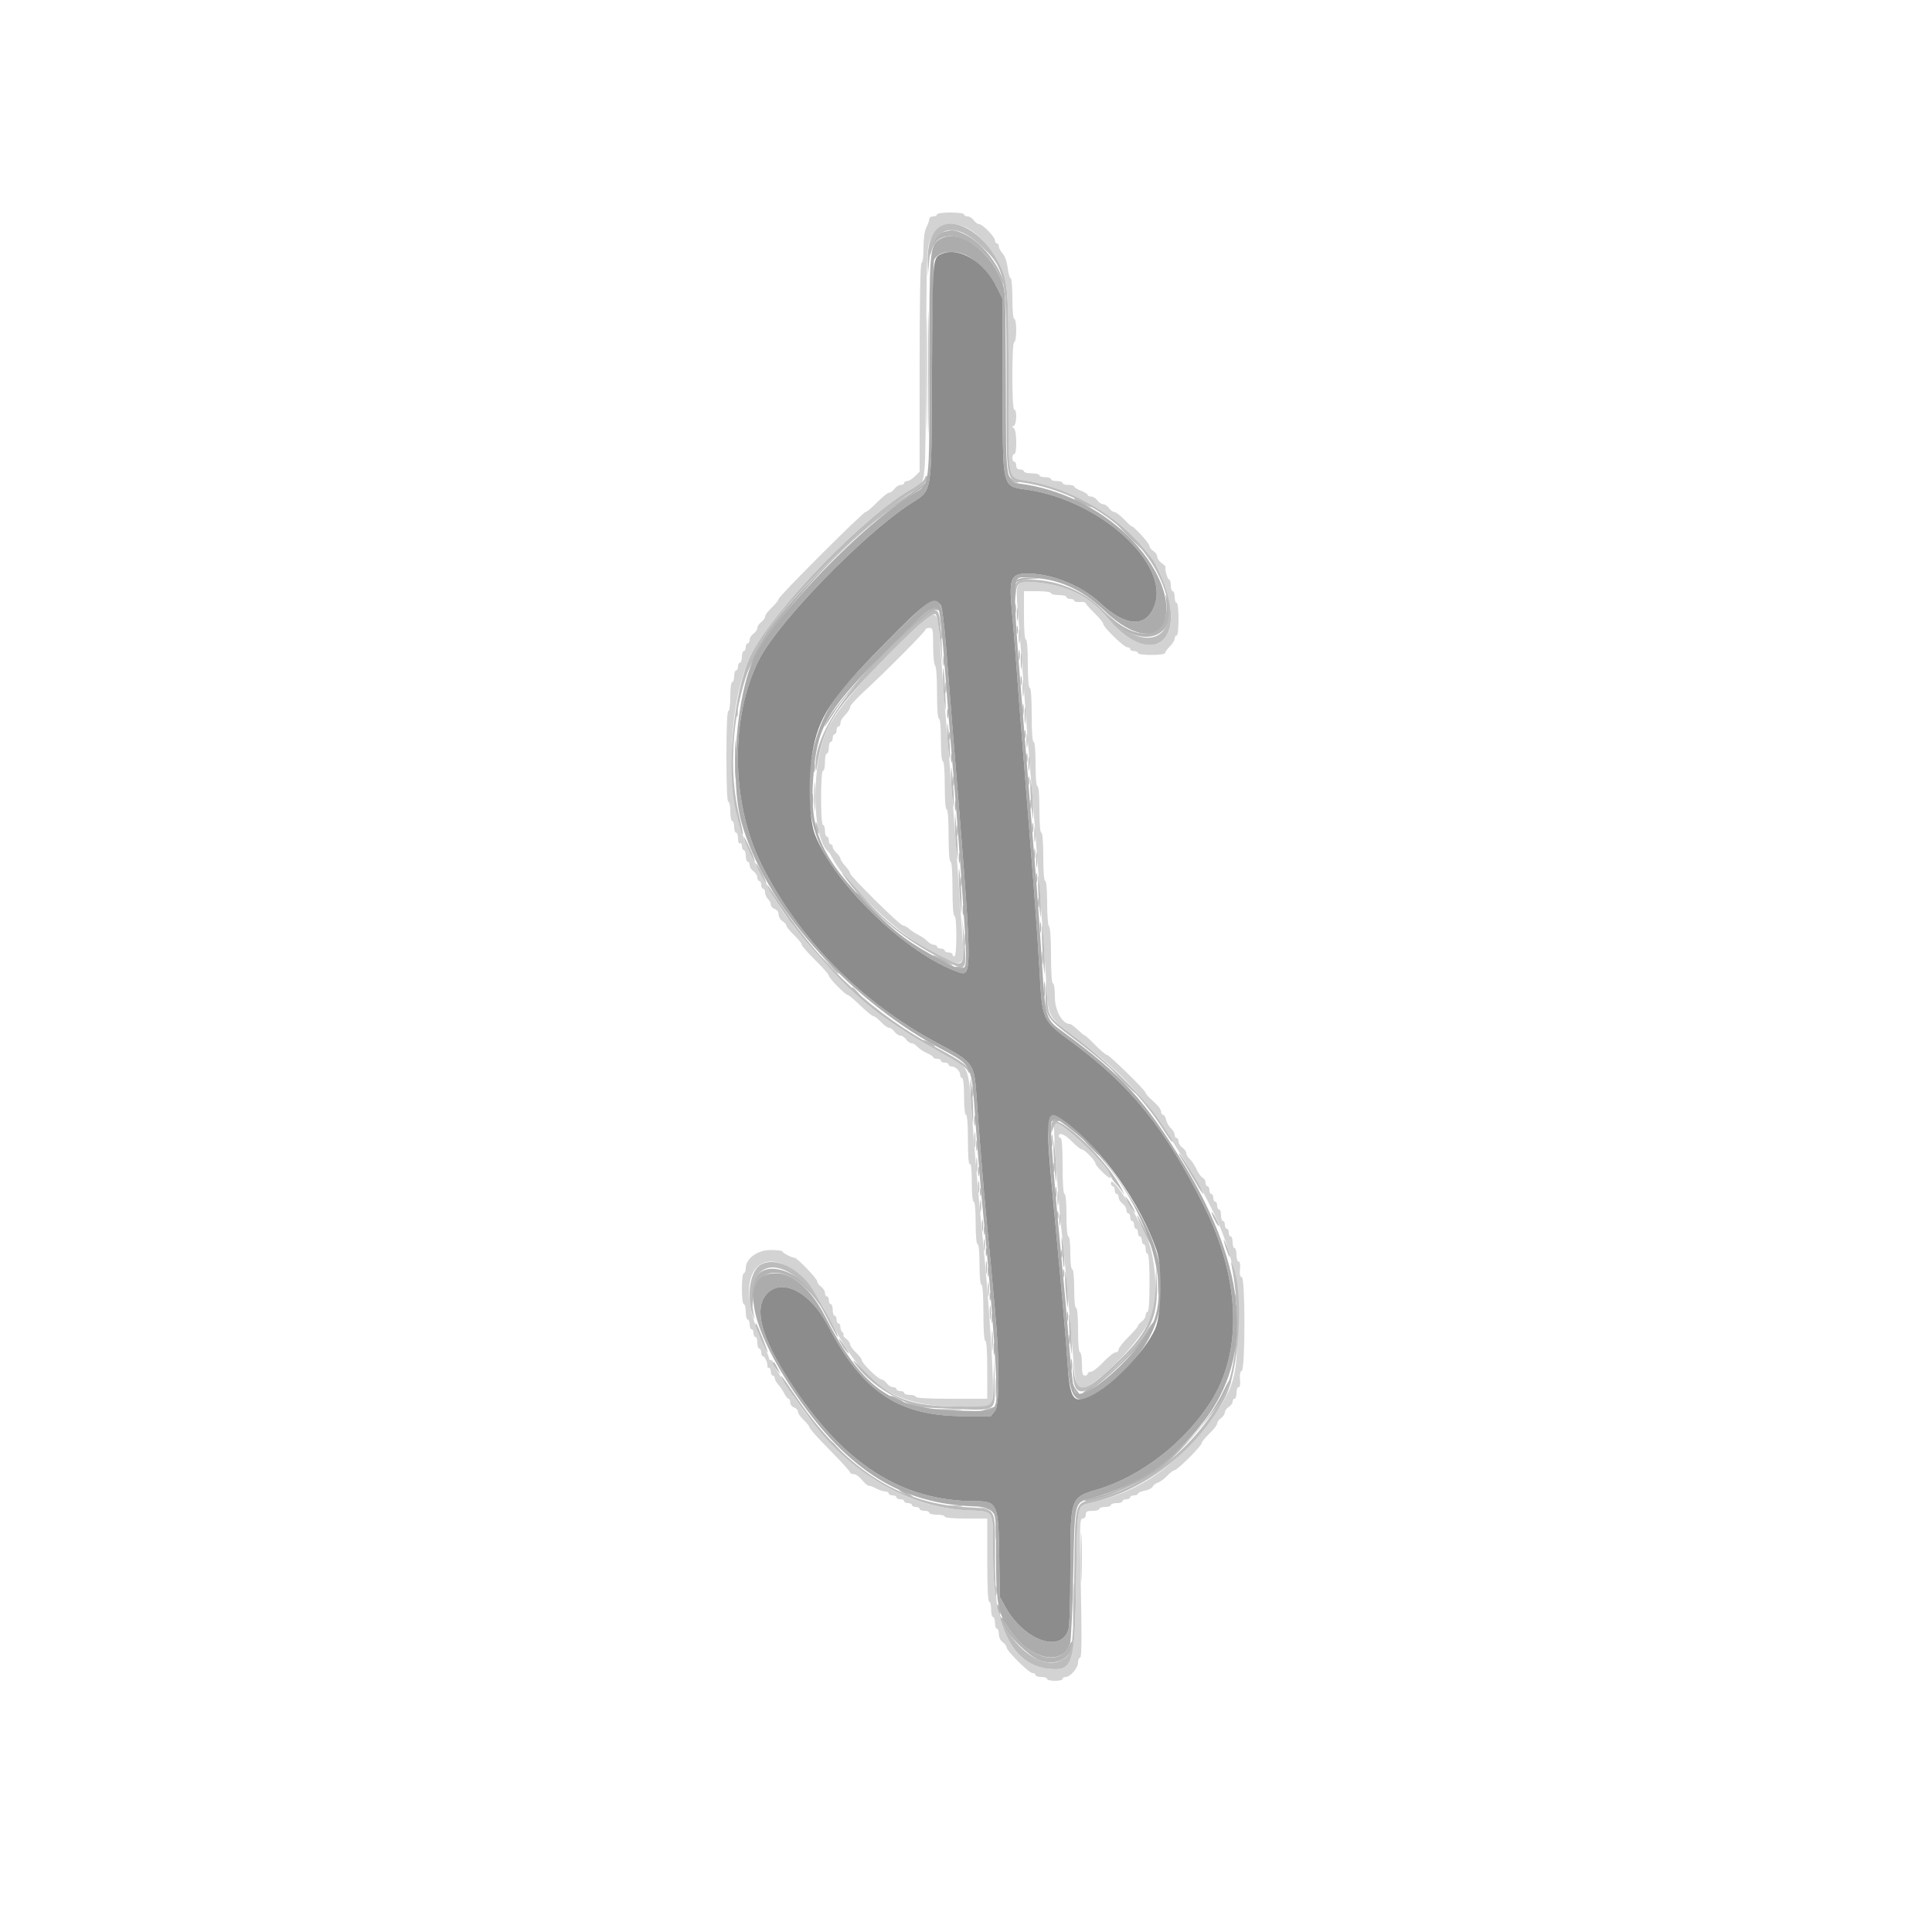 <svg id="svg" version="1.1" xmlns="http://www.w3.org/2000/svg" xmlns:xlink="http://www.w3.org/1999/xlink" width="400" height="400" viewBox="0, 0, 400,400"><g id="svgg"><path id="path0" d="M194.000 44.400 C 194.000 44.620,193.640 44.800,193.200 44.800 C 192.760 44.800,192.400 45.049,192.400 45.354 C 192.400 45.659,192.131 46.424,191.802 47.054 C 191.423 47.781,191.204 49.333,191.202 51.300 C 191.201 53.098,191.032 54.400,190.800 54.400 C 190.538 54.400,190.400 61.873,190.400 76.018 L 190.400 97.636 189.418 98.618 C 188.878 99.158,188.158 99.600,187.818 99.600 C 187.478 99.600,187.200 99.780,187.200 100.000 C 187.200 100.220,186.880 100.400,186.488 100.400 C 186.097 100.400,185.517 100.760,185.200 101.200 C 184.883 101.640,184.381 102.000,184.086 102.000 C 183.790 102.000,182.671 102.900,181.600 104.000 C 180.529 105.100,179.462 106.000,179.230 106.000 C 178.673 106.000,161.200 123.466,161.200 124.023 C 161.200 124.260,160.570 125.048,159.800 125.774 C 159.030 126.500,158.400 127.348,158.400 127.659 C 158.400 127.969,158.040 128.483,157.600 128.800 C 157.160 129.117,156.800 129.657,156.800 130.000 C 156.800 130.343,156.440 130.883,156.000 131.200 C 155.560 131.517,155.200 132.097,155.200 132.488 C 155.200 132.880,155.020 133.200,154.800 133.200 C 154.580 133.200,154.400 133.560,154.400 134.000 C 154.400 134.440,154.220 134.800,154.000 134.800 C 153.780 134.800,153.600 135.340,153.600 136.000 C 153.600 136.660,153.420 137.200,153.200 137.200 C 152.980 137.200,152.800 137.560,152.800 138.000 C 152.800 138.440,152.620 138.800,152.400 138.800 C 152.180 138.800,152.000 139.340,152.000 140.000 C 152.000 140.660,151.820 141.200,151.600 141.200 C 151.369 141.200,151.200 142.467,151.200 144.200 C 151.200 145.933,151.031 147.200,150.800 147.200 C 150.545 147.200,150.400 150.600,150.400 156.600 C 150.400 162.600,150.545 166.000,150.800 166.000 C 151.020 166.000,151.200 166.900,151.200 168.000 C 151.200 169.100,151.380 170.000,151.600 170.000 C 151.820 170.000,152.000 170.540,152.000 171.200 C 152.000 171.860,152.180 172.400,152.400 172.400 C 152.620 172.400,152.800 172.951,152.800 173.624 C 152.800 174.337,152.967 174.744,153.200 174.600 C 153.420 174.464,153.600 174.723,153.600 175.176 C 153.600 175.629,153.780 176.000,154.000 176.000 C 154.220 176.000,154.400 176.540,154.400 177.200 C 154.400 177.860,154.580 178.400,154.800 178.400 C 155.020 178.400,155.200 178.720,155.200 179.112 C 155.200 179.503,155.560 180.083,156.000 180.400 C 156.440 180.717,156.800 181.297,156.800 181.688 C 156.800 182.080,156.980 182.400,157.200 182.400 C 157.420 182.400,157.600 182.760,157.600 183.200 C 157.600 183.640,157.780 184.000,158.000 184.000 C 158.220 184.000,158.400 184.347,158.400 184.771 C 158.400 185.196,158.670 185.813,159.000 186.143 C 159.330 186.473,159.600 187.014,159.600 187.344 C 159.600 187.675,159.960 188.060,160.400 188.200 C 160.879 188.352,161.200 188.805,161.200 189.331 C 161.200 189.813,161.560 190.432,162.000 190.707 C 162.440 190.982,162.800 191.399,162.800 191.635 C 162.800 191.870,163.520 192.754,164.400 193.600 C 165.280 194.446,166.000 195.340,166.000 195.588 C 166.000 195.836,167.260 197.281,168.800 198.800 C 170.340 200.319,171.600 201.755,171.600 201.991 C 171.600 202.503,175.026 206.000,175.527 206.000 C 175.719 206.000,176.898 206.990,178.147 208.200 C 179.396 209.410,180.612 210.400,180.849 210.400 C 181.085 210.400,181.783 210.940,182.400 211.600 C 183.017 212.260,183.769 212.800,184.072 212.800 C 184.375 212.800,184.883 213.160,185.200 213.600 C 185.517 214.040,186.057 214.400,186.400 214.400 C 186.743 214.400,187.283 214.760,187.600 215.200 C 187.917 215.640,188.431 216.000,188.741 216.000 C 189.052 216.000,189.597 216.329,189.953 216.730 C 190.309 217.132,191.185 217.716,191.900 218.028 C 192.615 218.340,193.200 218.731,193.200 218.898 C 193.200 219.064,193.560 219.200,194.000 219.200 C 194.440 219.200,194.800 219.380,194.800 219.600 C 194.800 219.820,195.160 220.000,195.600 220.000 C 196.040 220.000,196.400 220.180,196.400 220.400 C 196.400 220.620,196.683 220.800,197.029 220.800 C 197.837 220.800,198.800 221.763,198.800 222.571 C 198.800 222.917,198.980 223.200,199.200 223.200 C 199.439 223.200,199.600 224.733,199.600 227.000 C 199.600 229.267,199.761 230.800,200.000 230.800 C 200.246 230.800,200.400 232.808,200.400 236.024 C 200.400 239.404,200.541 241.160,200.800 241.000 C 201.057 240.841,201.200 242.196,201.200 244.776 C 201.200 247.192,201.360 248.800,201.600 248.800 C 201.842 248.800,202.000 250.533,202.000 253.200 C 202.000 255.867,202.158 257.600,202.400 257.600 C 202.641 257.600,202.800 259.267,202.800 261.800 C 202.800 264.333,202.959 266.000,203.200 266.000 C 203.448 266.000,203.600 268.200,203.600 271.800 C 203.600 275.400,203.752 277.600,204.000 277.600 C 204.249 277.600,204.400 279.867,204.400 283.600 L 204.400 289.600 197.000 289.600 C 192.333 289.600,189.600 289.452,189.600 289.200 C 189.600 288.980,189.060 288.800,188.400 288.800 C 187.740 288.800,187.200 288.620,187.200 288.400 C 187.200 288.180,186.840 288.000,186.400 288.000 C 185.960 288.000,185.600 287.820,185.600 287.600 C 185.600 287.380,185.280 287.200,184.888 287.200 C 184.497 287.200,183.917 286.840,183.600 286.400 C 183.283 285.960,182.788 285.600,182.501 285.600 C 181.863 285.600,178.400 282.198,178.400 281.571 C 178.400 281.323,177.860 280.617,177.200 280.000 C 176.540 279.383,176.000 278.631,176.000 278.328 C 176.000 278.025,175.650 277.524,175.221 277.215 C 174.793 276.907,174.526 276.520,174.628 276.355 C 174.730 276.190,174.630 275.942,174.407 275.804 C 174.183 275.666,174.000 275.203,174.000 274.776 C 174.000 274.349,173.820 274.000,173.600 274.000 C 173.380 274.000,173.200 273.640,173.200 273.200 C 173.200 272.760,173.020 272.400,172.800 272.400 C 172.580 272.400,172.400 271.860,172.400 271.200 C 172.400 270.540,172.220 270.000,172.000 270.000 C 171.780 270.000,171.600 269.640,171.600 269.200 C 171.600 268.760,171.420 268.400,171.200 268.400 C 170.980 268.400,170.800 268.080,170.800 267.688 C 170.800 267.297,170.440 266.717,170.000 266.400 C 169.560 266.083,169.200 265.589,169.200 265.303 C 169.200 264.740,165.029 260.400,164.488 260.400 C 163.902 260.400,162.006 259.409,162.003 259.100 C 162.001 258.935,160.914 258.800,159.587 258.800 C 156.813 258.800,154.400 260.562,154.400 262.587 C 154.400 263.144,154.220 263.600,154.000 263.600 C 153.767 263.600,153.600 264.933,153.600 266.800 C 153.600 268.667,153.767 270.000,154.000 270.000 C 154.220 270.000,154.400 270.720,154.400 271.600 C 154.400 272.480,154.580 273.200,154.800 273.200 C 155.020 273.200,155.200 273.650,155.200 274.200 C 155.200 274.750,155.380 275.200,155.600 275.200 C 155.820 275.200,156.000 275.560,156.000 276.000 C 156.000 276.440,156.180 276.800,156.400 276.800 C 156.620 276.800,156.800 277.340,156.800 278.000 C 156.800 278.660,156.980 279.200,157.200 279.200 C 157.420 279.200,157.600 279.560,157.600 280.000 C 157.600 280.440,157.768 280.800,157.973 280.800 C 158.353 280.800,159.023 282.354,158.879 282.900 C 158.836 283.065,158.980 283.200,159.200 283.200 C 159.420 283.200,159.600 283.560,159.600 284.000 C 159.600 284.440,159.780 284.800,160.000 284.800 C 160.220 284.800,160.400 285.036,160.400 285.325 C 160.400 285.613,160.715 286.198,161.100 286.625 C 161.485 287.051,162.055 287.895,162.368 288.500 C 162.680 289.105,163.085 289.600,163.268 289.600 C 163.450 289.600,163.600 289.948,163.600 290.373 C 163.600 290.798,163.960 291.260,164.400 291.400 C 164.840 291.540,165.200 291.930,165.200 292.266 C 165.200 292.603,165.740 293.383,166.400 294.000 C 167.060 294.617,167.600 295.315,167.600 295.551 C 167.600 295.788,169.490 297.893,171.800 300.228 C 174.110 302.563,176.000 304.637,176.000 304.837 C 176.000 305.037,176.340 305.200,176.755 305.200 C 177.170 305.200,177.935 305.738,178.455 306.396 C 178.975 307.054,179.604 307.594,179.854 307.596 C 180.104 307.598,180.824 307.869,181.454 308.198 C 182.084 308.526,182.915 308.796,183.300 308.798 C 183.685 308.799,184.000 308.980,184.000 309.200 C 184.000 309.420,184.360 309.600,184.800 309.600 C 185.240 309.600,185.600 309.780,185.600 310.000 C 185.600 310.220,185.960 310.400,186.400 310.400 C 186.840 310.400,187.200 310.580,187.200 310.800 C 187.200 311.020,187.560 311.200,188.000 311.200 C 188.440 311.200,188.800 311.380,188.800 311.600 C 188.800 311.820,189.160 312.000,189.600 312.000 C 190.040 312.000,190.400 312.180,190.400 312.400 C 190.400 312.620,190.850 312.800,191.400 312.800 C 191.950 312.800,192.400 312.980,192.400 313.200 C 192.400 313.420,193.120 313.600,194.000 313.600 C 194.880 313.600,195.600 313.780,195.600 314.000 C 195.600 314.242,197.333 314.400,200.000 314.400 L 204.400 314.400 204.400 323.000 C 204.400 328.467,204.546 331.600,204.800 331.600 C 205.020 331.600,205.200 332.320,205.200 333.200 C 205.200 334.080,205.380 334.800,205.600 334.800 C 205.820 334.800,206.000 335.340,206.000 336.000 C 206.000 336.660,206.180 337.200,206.400 337.200 C 206.620 337.200,206.800 337.700,206.800 338.312 C 206.800 338.965,207.130 339.661,207.600 340.000 C 208.040 340.317,208.400 340.797,208.400 341.066 C 208.400 341.787,213.051 346.400,213.778 346.400 C 214.120 346.400,214.400 346.580,214.400 346.800 C 214.400 347.020,214.940 347.200,215.600 347.200 C 216.260 347.200,216.800 347.380,216.800 347.600 C 216.800 347.820,217.520 348.000,218.400 348.000 C 219.280 348.000,220.000 347.820,220.000 347.600 C 220.000 347.380,220.278 347.200,220.618 347.200 C 221.590 347.200,223.200 345.341,223.200 344.218 C 223.200 343.658,223.396 343.200,223.635 343.200 C 223.946 343.200,223.987 339.088,223.778 328.800 C 223.510 315.591,223.540 314.400,224.143 314.400 C 224.533 314.400,224.800 314.075,224.800 313.600 C 224.800 312.952,225.067 312.800,226.200 312.800 C 226.970 312.800,227.600 312.620,227.600 312.400 C 227.600 312.180,228.140 312.000,228.800 312.000 C 229.460 312.000,230.000 311.820,230.000 311.600 C 230.000 311.380,230.540 311.200,231.200 311.200 C 231.860 311.200,232.400 311.020,232.400 310.800 C 232.400 310.580,232.760 310.400,233.200 310.400 C 233.640 310.400,234.000 310.220,234.000 310.000 C 234.000 309.780,234.360 309.600,234.800 309.600 C 235.240 309.600,235.600 309.440,235.600 309.245 C 235.600 309.049,236.239 308.769,237.021 308.622 C 237.803 308.476,238.539 308.103,238.658 307.793 C 238.777 307.484,239.259 307.108,239.729 306.959 C 240.199 306.810,241.065 306.173,241.652 305.544 C 242.240 304.915,242.922 304.400,243.168 304.400 C 243.746 304.400,248.800 299.353,248.800 298.776 C 248.800 298.535,249.520 297.646,250.400 296.800 C 251.280 295.954,252.000 295.018,252.000 294.720 C 252.000 294.421,252.360 293.917,252.800 293.600 C 253.240 293.283,253.600 292.746,253.600 292.408 C 253.600 292.069,253.960 291.568,254.400 291.293 C 254.840 291.018,255.200 290.525,255.200 290.197 C 255.200 289.868,255.380 289.600,255.600 289.600 C 255.820 289.600,256.000 289.060,256.000 288.400 C 256.000 287.740,256.199 287.200,256.442 287.200 C 256.716 287.200,256.826 286.595,256.732 285.608 C 256.633 284.568,256.757 283.949,257.090 283.821 C 257.834 283.535,257.834 264.400,257.089 264.400 C 256.735 264.400,256.626 263.911,256.731 262.800 C 256.826 261.807,256.716 261.200,256.442 261.200 C 256.199 261.200,256.000 260.570,256.000 259.800 C 256.000 259.030,255.820 258.400,255.600 258.400 C 255.380 258.400,255.200 257.860,255.200 257.200 C 255.200 256.540,255.020 256.000,254.800 256.000 C 254.580 256.000,254.400 255.640,254.400 255.200 C 254.400 254.760,254.220 254.400,254.000 254.400 C 253.780 254.400,253.600 254.040,253.600 253.600 C 253.600 253.160,253.420 252.800,253.200 252.800 C 252.980 252.800,252.800 252.260,252.800 251.600 C 252.800 250.940,252.620 250.400,252.400 250.400 C 252.180 250.400,252.000 250.040,252.000 249.600 C 252.000 249.160,251.820 248.800,251.600 248.800 C 251.380 248.800,251.200 248.440,251.200 248.000 C 251.200 247.560,251.020 247.200,250.800 247.200 C 250.580 247.200,250.400 246.840,250.400 246.400 C 250.400 245.960,250.220 245.600,250.000 245.600 C 249.780 245.600,249.600 245.259,249.600 244.843 C 249.600 244.426,249.344 243.987,249.030 243.867 C 248.717 243.747,248.141 242.962,247.751 242.124 C 247.360 241.286,246.717 240.309,246.320 239.953 C 245.924 239.597,245.600 239.052,245.600 238.741 C 245.600 238.431,245.240 237.917,244.800 237.600 C 244.360 237.283,244.000 236.703,244.000 236.312 C 244.000 235.920,243.820 235.600,243.600 235.600 C 243.380 235.600,243.200 235.306,243.200 234.947 C 243.200 234.588,242.869 234.003,242.464 233.647 C 242.059 233.291,241.606 232.505,241.456 231.900 C 241.307 231.295,241.008 230.800,240.792 230.800 C 240.577 230.800,240.396 230.485,240.391 230.100 C 240.386 229.715,239.666 228.781,238.791 228.024 C 237.916 227.267,237.200 226.484,237.200 226.284 C 237.200 225.780,229.678 218.400,229.165 218.400 C 228.936 218.400,227.871 217.500,226.800 216.400 C 225.729 215.300,224.749 214.400,224.622 214.400 C 224.496 214.400,223.828 213.860,223.137 213.200 C 222.446 212.540,221.710 212.000,221.501 212.000 C 219.938 212.000,218.400 209.242,218.400 206.440 C 218.400 204.813,218.229 203.600,218.000 203.600 C 217.752 203.600,217.600 201.408,217.600 197.824 C 217.600 194.404,217.437 191.946,217.200 191.800 C 216.971 191.658,216.800 189.596,216.800 186.976 C 216.800 184.192,216.643 182.400,216.400 182.400 C 216.155 182.400,216.000 180.467,216.000 177.400 C 216.000 174.333,215.845 172.400,215.600 172.400 C 215.356 172.400,215.200 170.533,215.200 167.600 C 215.200 164.667,215.044 162.800,214.800 162.800 C 214.557 162.800,214.400 161.000,214.400 158.200 C 214.400 155.400,214.243 153.600,214.000 153.600 C 213.752 153.600,213.600 151.467,213.600 148.000 C 213.600 144.533,213.448 142.400,213.200 142.400 C 212.955 142.400,212.800 140.467,212.800 137.400 C 212.800 134.333,212.645 132.400,212.400 132.400 C 212.155 132.400,212.000 130.467,212.000 127.400 L 212.000 122.400 214.800 122.400 C 216.400 122.400,217.600 122.571,217.600 122.800 C 217.600 123.020,218.320 123.200,219.200 123.200 C 220.080 123.200,220.800 123.380,220.800 123.600 C 220.800 123.820,221.160 124.000,221.600 124.000 C 222.040 124.000,222.400 124.162,222.400 124.360 C 222.400 124.558,222.940 124.683,223.600 124.637 C 224.260 124.592,224.800 124.702,224.800 124.884 C 224.800 125.065,225.610 125.990,226.600 126.938 C 227.590 127.887,228.400 128.878,228.400 129.140 C 228.400 129.837,232.675 134.000,233.391 134.000 C 233.726 134.000,234.000 134.180,234.000 134.400 C 234.000 134.620,234.360 134.800,234.800 134.800 C 235.240 134.800,235.600 134.980,235.600 135.200 C 235.600 135.429,236.800 135.600,238.400 135.600 C 239.940 135.600,241.200 135.428,241.200 135.218 C 241.200 135.008,241.650 134.386,242.200 133.836 C 242.750 133.286,243.200 132.558,243.200 132.218 C 243.200 131.878,243.380 131.600,243.600 131.600 C 243.835 131.600,244.000 130.200,244.000 128.200 C 244.000 126.200,243.835 124.800,243.600 124.800 C 243.380 124.800,243.200 124.260,243.200 123.600 C 243.200 122.940,243.020 122.400,242.800 122.400 C 242.580 122.400,242.400 121.860,242.400 121.200 C 242.400 120.540,242.243 120.000,242.050 120.000 C 241.725 120.000,241.107 117.833,241.310 117.406 C 241.359 117.301,240.995 116.932,240.500 116.585 C 240.005 116.238,239.600 115.648,239.600 115.274 C 239.600 114.899,239.240 114.368,238.800 114.093 C 238.360 113.818,238.000 113.363,238.000 113.082 C 238.000 112.801,237.190 111.713,236.200 110.665 C 235.210 109.617,234.400 108.873,234.400 109.012 C 234.400 109.151,233.694 108.531,232.831 107.633 C 231.969 106.735,231.018 106.000,230.720 106.000 C 230.421 106.000,229.917 105.640,229.600 105.200 C 229.283 104.760,228.743 104.400,228.400 104.400 C 228.057 104.400,227.517 104.040,227.200 103.600 C 226.883 103.160,226.303 102.800,225.912 102.800 C 225.520 102.800,225.200 102.654,225.200 102.475 C 225.200 102.296,224.570 101.902,223.800 101.600 C 223.030 101.298,222.400 100.904,222.400 100.725 C 222.400 100.546,221.860 100.400,221.200 100.400 C 220.540 100.400,220.000 100.220,220.000 100.000 C 220.000 99.780,219.460 99.600,218.800 99.600 C 218.140 99.600,217.600 99.420,217.600 99.200 C 217.600 98.980,217.060 98.800,216.400 98.800 C 215.740 98.800,215.200 98.620,215.200 98.400 C 215.200 98.180,214.480 98.000,213.600 98.000 C 212.720 98.000,212.000 97.820,212.000 97.600 C 212.000 97.380,211.640 97.200,211.200 97.200 C 210.667 97.200,210.400 96.933,210.400 96.400 C 210.400 95.960,210.220 95.600,210.000 95.600 C 209.780 95.600,209.600 95.240,209.600 94.800 C 209.600 94.360,209.780 94.000,210.000 94.000 C 210.603 94.000,210.509 88.917,209.900 88.633 C 209.500 88.447,209.500 88.353,209.900 88.167 C 210.491 87.891,210.583 84.800,210.000 84.800 C 209.749 84.800,209.600 82.200,209.600 77.800 C 209.600 73.400,209.749 70.800,210.000 70.800 C 210.222 70.800,210.400 69.733,210.400 68.400 C 210.400 67.067,210.222 66.000,210.000 66.000 C 209.759 66.000,209.600 64.333,209.600 61.800 C 209.600 59.490,209.441 57.600,209.246 57.600 C 209.051 57.600,208.771 56.633,208.624 55.451 C 208.465 54.182,208.037 52.961,207.578 52.468 C 207.150 52.009,206.800 51.356,206.800 51.017 C 206.800 50.678,206.620 50.400,206.400 50.400 C 206.180 50.400,206.000 50.124,206.000 49.787 C 206.000 49.038,203.431 46.400,202.702 46.400 C 202.413 46.400,201.917 46.040,201.600 45.600 C 201.283 45.160,200.703 44.800,200.312 44.800 C 199.920 44.800,199.600 44.620,199.600 44.400 C 199.600 44.171,198.400 44.000,196.800 44.000 C 195.200 44.000,194.000 44.171,194.000 44.400 M200.265 47.231 C 202.289 48.211,204.963 51.061,206.487 53.862 C 208.713 57.955,208.800 58.904,208.800 79.222 C 208.800 100.672,208.409 98.775,213.000 99.602 C 221.882 101.201,231.357 106.753,236.800 113.547 C 237.570 114.508,238.383 115.498,238.607 115.747 C 238.832 115.996,239.578 117.460,240.267 119.000 C 246.463 132.857,238.340 139.016,228.971 127.565 C 225.561 123.397,220.721 121.087,214.249 120.540 C 210.055 120.186,210.151 119.931,210.945 129.305 C 211.304 133.537,211.874 140.870,212.211 145.600 C 212.548 150.330,212.996 156.090,213.207 158.400 C 213.970 166.767,216.355 198.330,216.624 203.627 C 216.980 210.632,216.884 210.458,223.000 215.074 C 232.667 222.371,237.277 227.486,244.207 238.600 C 253.826 254.029,256.200 261.036,256.200 274.000 C 256.200 285.448,255.530 287.647,249.800 295.000 C 242.627 304.205,235.709 308.856,225.730 311.183 C 222.930 311.836,223.048 311.188,222.810 327.200 C 222.551 344.686,222.155 345.986,217.222 345.512 C 209.551 344.775,205.600 336.704,205.600 321.776 C 205.600 312.246,206.037 312.979,200.182 312.686 C 186.110 311.980,173.314 303.240,163.161 287.400 C 160.542 283.313,160.000 282.389,160.000 282.009 C 160.000 281.784,159.820 281.600,159.600 281.600 C 159.380 281.600,159.200 281.401,159.200 281.157 C 159.200 280.914,158.642 279.545,157.960 278.116 C 149.263 259.894,162.099 254.129,171.249 272.148 C 178.821 287.058,184.783 291.200,198.676 291.200 L 205.185 291.200 205.452 290.136 C 206.010 287.911,204.782 268.719,202.973 251.400 C 202.628 248.100,201.938 240.035,201.439 233.477 C 200.384 219.612,201.063 221.172,194.600 217.760 C 184.023 212.176,177.113 206.695,169.391 197.765 C 168.076 196.244,166.905 194.910,166.790 194.800 C 166.674 194.690,165.959 193.790,165.200 192.800 C 164.441 191.810,163.726 190.910,163.610 190.800 C 161.995 189.270,155.537 177.663,154.039 173.600 C 150.186 163.151,150.817 145.357,155.378 135.800 C 159.839 126.454,179.437 106.275,189.231 100.945 C 191.786 99.554,191.568 101.823,191.718 75.000 C 191.838 53.323,191.908 51.261,192.571 49.693 C 193.960 46.407,196.730 45.520,200.265 47.231 M190.165 129.482 C 182.001 136.686,173.767 146.001,171.433 150.672 C 167.890 157.766,167.963 173.504,171.553 176.400 C 171.690 176.510,172.065 177.111,172.388 177.736 C 174.935 182.673,184.351 191.954,190.600 195.688 C 198.664 200.506,199.714 200.557,199.403 196.109 C 199.283 194.399,198.910 189.040,198.574 184.200 C 197.627 170.574,197.097 163.737,195.825 148.723 C 195.503 144.915,195.019 138.687,194.751 134.883 C 194.118 125.902,194.163 125.955,190.165 129.482 M193.200 133.776 C 193.200 135.863,193.379 137.663,193.600 137.800 C 193.835 137.945,194.000 140.271,194.000 143.424 C 194.000 146.741,194.153 148.800,194.400 148.800 C 194.642 148.800,194.800 150.533,194.800 153.200 C 194.800 155.867,194.958 157.600,195.200 157.600 C 195.445 157.600,195.600 159.533,195.600 162.600 C 195.600 165.667,195.755 167.600,196.000 167.600 C 196.247 167.600,196.400 169.667,196.400 173.000 C 196.400 176.333,196.553 178.400,196.800 178.400 C 197.048 178.400,197.200 180.533,197.200 184.000 C 197.200 187.467,197.352 189.600,197.600 189.600 C 197.841 189.600,198.000 191.267,198.000 193.800 C 198.000 196.333,197.841 198.000,197.600 198.000 C 197.380 198.000,197.200 197.820,197.200 197.600 C 197.200 197.380,196.840 197.200,196.400 197.200 C 195.960 197.200,195.600 197.020,195.600 196.800 C 195.600 196.580,195.240 196.400,194.800 196.400 C 194.360 196.400,194.000 196.220,194.000 196.000 C 194.000 195.780,193.706 195.600,193.347 195.600 C 192.988 195.600,192.403 195.284,192.047 194.897 C 191.691 194.511,190.860 193.926,190.200 193.597 C 189.540 193.269,188.651 192.685,188.225 192.300 C 187.798 191.915,187.218 191.600,186.936 191.600 C 186.317 191.600,176.000 181.404,176.000 180.793 C 176.000 180.558,175.550 179.880,175.000 179.287 C 174.450 178.693,174.000 178.009,174.000 177.766 C 174.000 177.523,173.640 176.998,173.200 176.600 C 172.760 176.202,172.400 175.634,172.400 175.338 C 172.400 175.042,172.220 174.800,172.000 174.800 C 171.780 174.800,171.600 174.440,171.600 174.000 C 171.600 173.560,171.420 173.200,171.200 173.200 C 170.980 173.200,170.800 172.660,170.800 172.000 C 170.800 171.340,170.620 170.800,170.400 170.800 C 170.152 170.800,170.000 168.667,170.000 165.200 C 170.000 161.733,170.152 159.600,170.400 159.600 C 170.620 159.600,170.800 158.790,170.800 157.800 C 170.800 156.810,170.980 156.000,171.200 156.000 C 171.420 156.000,171.600 155.460,171.600 154.800 C 171.600 154.140,171.780 153.600,172.000 153.600 C 172.220 153.600,172.400 153.240,172.400 152.800 C 172.400 152.360,172.580 152.000,172.800 152.000 C 173.020 152.000,173.200 151.640,173.200 151.200 C 173.200 150.760,173.380 150.400,173.600 150.400 C 173.820 150.400,174.000 150.117,174.000 149.771 C 174.000 149.426,174.225 148.892,174.500 148.585 C 175.712 147.233,176.001 146.802,176.018 146.317 C 176.028 146.033,177.307 144.630,178.861 143.200 C 183.451 138.974,191.600 130.766,191.600 130.368 C 191.600 130.166,191.960 130.000,192.400 130.000 C 193.144 130.000,193.200 130.267,193.200 133.776 M218.256 232.997 C 218.021 233.611,219.280 250.889,219.976 256.600 C 220.191 258.360,220.737 264.120,221.190 269.400 C 221.644 274.680,222.167 280.767,222.353 282.926 C 222.539 285.085,222.882 287.042,223.116 287.276 C 225.084 289.244,237.372 276.895,238.833 271.482 C 239.755 268.065,239.124 260.225,237.645 256.724 C 235.214 250.971,230.000 242.952,230.000 244.967 C 230.000 245.315,230.180 245.600,230.400 245.600 C 230.620 245.600,230.800 245.960,230.800 246.400 C 230.800 246.840,230.980 247.200,231.200 247.200 C 231.420 247.200,231.600 247.520,231.600 247.912 C 231.600 248.303,231.960 248.883,232.400 249.200 C 232.840 249.517,233.200 250.097,233.200 250.488 C 233.200 250.880,233.380 251.200,233.600 251.200 C 233.820 251.200,234.000 251.560,234.000 252.000 C 234.000 252.440,234.180 252.800,234.400 252.800 C 234.620 252.800,234.800 253.160,234.800 253.600 C 234.800 254.040,234.980 254.400,235.200 254.400 C 235.420 254.400,235.600 254.760,235.600 255.200 C 235.600 255.640,235.780 256.000,236.000 256.000 C 236.220 256.000,236.400 256.360,236.400 256.800 C 236.400 257.240,236.580 257.600,236.800 257.600 C 237.020 257.600,237.200 258.050,237.200 258.600 C 237.200 259.150,237.380 259.600,237.600 259.600 C 237.849 259.600,238.000 261.867,238.000 265.600 C 238.000 269.333,237.849 271.600,237.600 271.600 C 237.380 271.600,237.200 271.920,237.200 272.312 C 237.200 272.703,236.840 273.283,236.400 273.600 C 235.960 273.917,235.600 274.335,235.600 274.528 C 235.600 274.721,234.700 275.761,233.600 276.838 C 232.500 277.915,231.600 279.067,231.600 279.398 C 231.600 279.729,231.311 280.000,230.957 280.000 C 230.604 280.000,229.470 280.900,228.437 282.000 C 227.404 283.100,226.253 284.000,225.880 284.000 C 225.506 284.000,225.200 284.180,225.200 284.400 C 225.200 284.620,224.930 284.800,224.600 284.800 C 224.133 284.800,224.000 284.267,224.000 282.400 C 224.000 281.067,223.822 280.000,223.600 280.000 C 223.357 280.000,223.200 278.200,223.200 275.400 C 223.200 272.600,223.043 270.800,222.800 270.800 C 222.560 270.800,222.400 269.200,222.400 266.800 C 222.400 264.400,222.240 262.800,222.000 262.800 C 221.765 262.800,221.600 261.400,221.600 259.400 C 221.600 257.400,221.435 256.000,221.200 256.000 C 220.958 256.000,220.800 254.267,220.800 251.600 C 220.800 248.933,220.642 247.200,220.400 247.200 C 220.152 247.200,220.000 245.000,220.000 241.400 C 220.000 237.800,219.848 235.600,219.600 235.600 C 219.380 235.600,219.200 235.420,219.200 235.200 C 219.200 234.312,220.550 234.891,222.000 236.400 C 222.846 237.280,223.760 238.000,224.033 238.000 C 224.569 238.000,226.800 240.326,226.800 240.885 C 226.800 241.370,229.611 244.122,229.856 243.877 C 230.594 243.139,225.321 237.193,221.164 234.076 C 218.653 232.195,218.576 232.166,218.256 232.997 " stroke="none" fill="#d3d3d3" fill-rule="evenodd"></path><path id="path1" d="M195.272 48.055 C 193.882 48.455,192.380 50.875,192.450 52.600 C 192.468 53.040,192.666 52.709,192.889 51.865 C 194.502 45.779,203.939 49.688,207.219 57.800 C 207.664 58.900,207.923 59.285,207.795 58.656 C 207.056 55.019,203.178 50.112,199.801 48.540 C 197.620 47.524,197.251 47.485,195.272 48.055 M192.186 77.000 C 192.186 88.220,192.237 92.868,192.300 87.328 C 192.362 81.788,192.362 72.608,192.300 66.928 C 192.237 61.248,192.186 65.780,192.186 77.000 M208.400 98.249 C 208.400 98.992,209.911 100.078,210.670 99.881 C 211.270 99.726,211.243 99.685,210.523 99.646 C 210.040 99.621,209.365 99.200,209.023 98.711 C 208.680 98.222,208.400 98.014,208.400 98.249 M191.200 100.280 C 190.870 100.581,188.980 101.885,187.000 103.179 C 179.902 107.818,164.262 123.086,159.085 130.429 C 157.053 133.311,154.161 139.108,153.812 141.000 C 153.689 141.666,153.923 141.310,154.338 140.200 C 158.115 130.100,175.002 111.307,187.600 103.183 C 191.512 100.661,192.242 100.117,192.000 99.907 C 191.890 99.812,191.530 99.979,191.200 100.280 M222.433 103.351 C 222.842 103.721,226.000 105.195,226.000 105.016 C 226.000 104.789,222.981 103.200,222.549 103.200 C 222.394 103.200,222.342 103.268,222.433 103.351 M233.600 111.000 C 235.017 112.430,236.267 113.600,236.377 113.600 C 236.487 113.600,235.417 112.430,234.000 111.000 C 232.583 109.570,231.333 108.400,231.223 108.400 C 231.113 108.400,232.183 109.570,233.600 111.000 M210.349 120.300 C 209.868 120.913,209.876 120.941,210.412 120.524 C 210.749 120.262,212.009 119.980,213.212 119.898 L 215.400 119.748 213.149 119.674 C 211.420 119.617,210.771 119.762,210.349 120.300 M241.441 124.252 C 242.379 131.526,236.349 133.494,230.124 127.946 L 228.200 126.231 229.800 127.953 C 236.295 134.941,244.455 131.925,241.574 123.600 C 241.315 122.850,241.281 123.014,241.441 124.252 M210.109 126.000 C 210.109 126.990,210.187 127.395,210.282 126.900 C 210.378 126.405,210.378 125.595,210.282 125.100 C 210.187 124.605,210.109 125.010,210.109 126.000 M191.336 127.141 C 185.326 131.923,172.919 145.661,171.052 149.600 C 170.687 150.370,170.616 150.657,170.894 150.238 C 171.172 149.819,172.241 148.199,173.270 146.638 C 176.879 141.160,192.473 125.746,193.864 126.280 C 194.313 126.452,194.437 126.383,194.242 126.068 C 193.795 125.344,193.419 125.483,191.336 127.141 M210.493 130.400 C 210.493 131.170,210.575 131.485,210.676 131.100 C 210.776 130.715,210.776 130.085,210.676 129.700 C 210.575 129.315,210.493 129.630,210.493 130.400 M194.901 131.400 C 194.905 132.280,194.987 132.593,195.083 132.095 C 195.179 131.598,195.175 130.878,195.075 130.495 C 194.975 130.113,194.896 130.520,194.901 131.400 M210.909 135.600 C 210.909 136.590,210.987 136.995,211.082 136.500 C 211.178 136.005,211.178 135.195,211.082 134.700 C 210.987 134.205,210.909 134.610,210.909 135.600 M195.309 136.800 C 195.309 137.790,195.387 138.195,195.482 137.700 C 195.578 137.205,195.578 136.395,195.482 135.900 C 195.387 135.405,195.309 135.810,195.309 136.800 M211.301 141.000 C 211.305 141.880,211.387 142.193,211.483 141.695 C 211.579 141.198,211.575 140.478,211.475 140.095 C 211.375 139.713,211.296 140.120,211.301 141.000 M195.709 142.400 C 195.709 143.390,195.787 143.795,195.882 143.300 C 195.978 142.805,195.978 141.995,195.882 141.500 C 195.787 141.005,195.709 141.410,195.709 142.400 M211.714 147.000 C 211.717 148.100,211.795 148.503,211.887 147.895 C 211.979 147.286,211.977 146.386,211.882 145.895 C 211.787 145.403,211.711 145.900,211.714 147.000 M152.493 147.600 C 152.493 148.370,152.575 148.685,152.676 148.300 C 152.776 147.915,152.776 147.285,152.676 146.900 C 152.575 146.515,152.493 146.830,152.493 147.600 M196.101 147.800 C 196.105 148.680,196.187 148.993,196.283 148.495 C 196.379 147.998,196.375 147.278,196.275 146.895 C 196.175 146.513,196.096 146.920,196.101 147.800 M152.163 157.200 C 152.163 160.830,152.223 162.315,152.298 160.500 C 152.372 158.685,152.372 155.715,152.298 153.900 C 152.223 152.085,152.163 153.570,152.163 157.200 M212.093 152.000 C 212.093 152.770,212.175 153.085,212.276 152.700 C 212.376 152.315,212.376 151.685,212.276 151.300 C 212.175 150.915,212.093 151.230,212.093 152.000 M196.493 152.400 C 196.493 153.170,196.575 153.485,196.676 153.100 C 196.776 152.715,196.776 152.085,196.676 151.700 C 196.575 151.315,196.493 151.630,196.493 152.400 M196.901 157.000 C 196.905 157.880,196.987 158.193,197.083 157.695 C 197.179 157.198,197.175 156.478,197.075 156.095 C 196.975 155.713,196.896 156.120,196.901 157.000 M212.501 157.000 C 212.505 157.880,212.587 158.193,212.683 157.695 C 212.779 157.198,212.775 156.478,212.675 156.095 C 212.575 155.713,212.496 156.120,212.501 157.000 M168.501 159.000 C 168.505 159.880,168.587 160.193,168.683 159.695 C 168.779 159.198,168.775 158.478,168.675 158.095 C 168.575 157.713,168.496 158.120,168.501 159.000 M197.301 161.800 C 197.305 162.680,197.387 162.993,197.483 162.495 C 197.579 161.998,197.575 161.278,197.475 160.895 C 197.375 160.513,197.296 160.920,197.301 161.800 M212.893 161.600 C 212.893 162.370,212.975 162.685,213.076 162.300 C 213.176 161.915,213.176 161.285,213.076 160.900 C 212.975 160.515,212.893 160.830,212.893 161.600 M168.120 165.600 C 168.120 166.810,168.195 167.305,168.287 166.700 C 168.378 166.095,168.378 165.105,168.287 164.500 C 168.195 163.895,168.120 164.390,168.120 165.600 M197.709 166.800 C 197.709 167.790,197.787 168.195,197.882 167.700 C 197.978 167.205,197.978 166.395,197.882 165.900 C 197.787 165.405,197.709 165.810,197.709 166.800 M213.301 166.600 C 213.305 167.480,213.387 167.793,213.483 167.295 C 213.579 166.798,213.575 166.078,213.475 165.695 C 213.375 165.313,213.296 165.720,213.301 166.600 M213.701 171.400 C 213.705 172.280,213.787 172.593,213.883 172.095 C 213.979 171.598,213.975 170.878,213.875 170.495 C 213.775 170.113,213.696 170.520,213.701 171.400 M198.109 172.000 C 198.109 172.990,198.187 173.395,198.282 172.900 C 198.378 172.405,198.378 171.595,198.282 171.100 C 198.187 170.605,198.109 171.010,198.109 172.000 M214.109 176.800 C 214.109 177.790,214.187 178.195,214.282 177.700 C 214.378 177.205,214.378 176.395,214.282 175.900 C 214.187 175.405,214.109 175.810,214.109 176.800 M198.509 177.600 C 198.509 178.590,198.587 178.995,198.682 178.500 C 198.778 178.005,198.778 177.195,198.682 176.700 C 198.587 176.205,198.509 176.610,198.509 177.600 M214.501 181.800 C 214.505 182.680,214.587 182.993,214.683 182.495 C 214.779 181.998,214.775 181.278,214.675 180.895 C 214.575 180.513,214.496 180.920,214.501 181.800 M198.901 182.600 C 198.905 183.480,198.987 183.793,199.083 183.295 C 199.179 182.798,199.175 182.078,199.075 181.695 C 198.975 181.313,198.896 181.720,198.901 182.600 M177.200 184.925 C 177.200 184.994,177.785 185.579,178.500 186.225 L 179.800 187.400 178.625 186.100 C 177.530 184.888,177.200 184.616,177.200 184.925 M214.901 187.000 C 214.905 187.880,214.987 188.193,215.083 187.695 C 215.179 187.198,215.175 186.478,215.075 186.095 C 214.975 185.713,214.896 186.120,214.901 187.000 M199.309 188.400 C 199.309 189.390,199.387 189.795,199.482 189.300 C 199.578 188.805,199.578 187.995,199.482 187.500 C 199.387 187.005,199.309 187.410,199.309 188.400 M215.309 192.000 C 215.309 192.990,215.387 193.395,215.482 192.900 C 215.578 192.405,215.578 191.595,215.482 191.100 C 215.387 190.605,215.309 191.010,215.309 192.000 M199.714 194.600 C 199.717 195.700,199.795 196.103,199.887 195.495 C 199.979 194.886,199.977 193.986,199.882 193.495 C 199.787 193.003,199.711 193.500,199.714 194.600 M215.720 198.400 C 215.720 199.610,215.795 200.105,215.887 199.500 C 215.978 198.895,215.978 197.905,215.887 197.300 C 215.795 196.695,215.720 197.190,215.720 198.400 M193.200 197.787 C 193.200 197.897,194.100 198.443,195.200 199.000 C 196.300 199.557,197.200 199.923,197.200 199.813 C 197.200 199.703,196.300 199.157,195.200 198.600 C 194.100 198.043,193.200 197.677,193.200 197.787 M171.583 199.700 C 172.564 200.745,173.419 201.600,173.483 201.600 C 173.784 201.600,173.466 201.241,171.700 199.583 L 169.800 197.800 171.583 199.700 M198.313 200.523 C 198.867 200.772,199.370 200.790,199.591 200.567 C 199.813 200.345,199.452 200.182,198.678 200.156 C 197.488 200.114,197.463 200.140,198.313 200.523 M216.128 204.800 C 216.128 206.230,216.201 206.815,216.289 206.100 C 216.378 205.385,216.378 204.215,216.289 203.500 C 216.201 202.785,216.128 203.370,216.128 204.800 M176.400 204.525 C 176.400 204.594,176.985 205.179,177.700 205.825 L 179.000 207.000 177.825 205.700 C 176.730 204.488,176.400 204.216,176.400 204.525 M191.200 215.379 C 191.200 215.489,191.740 215.859,192.400 216.200 C 193.060 216.541,193.600 216.731,193.600 216.621 C 193.600 216.511,193.060 216.141,192.400 215.800 C 191.740 215.459,191.200 215.269,191.200 215.379 M232.400 223.800 C 233.817 225.230,235.067 226.400,235.177 226.400 C 235.287 226.400,234.217 225.230,232.800 223.800 C 231.383 222.370,230.133 221.200,230.023 221.200 C 229.913 221.200,230.983 222.370,232.400 223.800 M201.309 226.000 C 201.309 226.990,201.387 227.395,201.482 226.900 C 201.578 226.405,201.578 225.595,201.482 225.100 C 201.387 224.605,201.309 225.010,201.309 226.000 M201.709 232.000 C 201.709 232.990,201.787 233.395,201.882 232.900 C 201.978 232.405,201.978 231.595,201.882 231.100 C 201.787 230.605,201.709 231.010,201.709 232.000 M217.600 231.900 C 217.600 232.065,218.033 232.200,218.562 232.200 C 219.091 232.200,219.440 232.065,219.338 231.900 C 219.236 231.735,218.803 231.600,218.376 231.600 C 217.949 231.600,217.600 231.735,217.600 231.900 M217.714 236.200 C 217.717 237.300,217.795 237.703,217.887 237.095 C 217.979 236.486,217.977 235.586,217.882 235.095 C 217.787 234.603,217.711 235.100,217.714 236.200 M202.109 237.200 C 202.109 238.190,202.187 238.595,202.282 238.100 C 202.378 237.605,202.378 236.795,202.282 236.300 C 202.187 235.805,202.109 236.210,202.109 237.200 M225.800 237.600 C 226.659 238.480,227.452 239.200,227.562 239.200 C 227.672 239.200,227.059 238.480,226.200 237.600 C 225.341 236.720,224.548 236.000,224.438 236.000 C 224.328 236.000,224.941 236.720,225.800 237.600 M218.101 241.800 C 218.105 242.680,218.187 242.993,218.283 242.495 C 218.379 241.998,218.375 241.278,218.275 240.895 C 218.175 240.513,218.096 240.920,218.101 241.800 M202.501 242.600 C 202.505 243.480,202.587 243.793,202.683 243.295 C 202.779 242.798,202.775 242.078,202.675 241.695 C 202.575 241.313,202.496 241.720,202.501 242.600 M218.509 246.800 C 218.509 247.790,218.587 248.195,218.682 247.700 C 218.778 247.205,218.778 246.395,218.682 245.900 C 218.587 245.405,218.509 245.810,218.509 246.800 M202.893 246.800 C 202.893 247.570,202.975 247.885,203.076 247.500 C 203.176 247.115,203.176 246.485,203.076 246.100 C 202.975 245.715,202.893 246.030,202.893 246.800 M218.893 251.600 C 218.893 252.370,218.975 252.685,219.076 252.300 C 219.176 251.915,219.176 251.285,219.076 250.900 C 218.975 250.515,218.893 250.830,218.893 251.600 M203.693 254.800 C 203.693 255.570,203.775 255.885,203.876 255.500 C 203.976 255.115,203.976 254.485,203.876 254.100 C 203.775 253.715,203.693 254.030,203.693 254.800 M204.093 259.200 C 204.093 259.970,204.175 260.285,204.276 259.900 C 204.376 259.515,204.376 258.885,204.276 258.500 C 204.175 258.115,204.093 258.430,204.093 259.200 M219.693 259.600 C 219.693 260.370,219.775 260.685,219.876 260.300 C 219.976 259.915,219.976 259.285,219.876 258.900 C 219.775 258.515,219.693 258.830,219.693 259.600 M204.501 263.400 C 204.505 264.280,204.587 264.593,204.683 264.095 C 204.779 263.598,204.775 262.878,204.675 262.495 C 204.575 262.113,204.496 262.520,204.501 263.400 M158.400 262.918 C 156.495 263.574,155.585 265.459,155.655 268.600 L 155.709 271.000 155.986 268.600 C 156.818 261.396,163.749 261.921,169.317 269.609 C 170.007 270.562,170.007 270.548,169.317 269.249 C 166.968 264.823,161.715 261.777,158.400 262.918 M220.093 263.600 C 220.093 264.370,220.175 264.685,220.276 264.300 C 220.376 263.915,220.376 263.285,220.276 262.900 C 220.175 262.515,220.093 262.830,220.093 263.600 M239.740 266.000 C 239.740 267.870,239.809 268.635,239.893 267.700 C 239.977 266.765,239.977 265.235,239.893 264.300 C 239.809 263.365,239.740 264.130,239.740 266.000 M204.893 268.400 C 204.893 269.170,204.975 269.485,205.076 269.100 C 205.176 268.715,205.176 268.085,205.076 267.700 C 204.975 267.315,204.893 267.630,204.893 268.400 M255.701 269.000 C 255.705 269.880,255.787 270.193,255.883 269.695 C 255.979 269.198,255.975 268.478,255.875 268.095 C 255.775 267.713,255.696 268.120,255.701 269.000 M220.901 272.600 C 220.905 273.480,220.987 273.793,221.083 273.295 C 221.179 272.798,221.175 272.078,221.075 271.695 C 220.975 271.313,220.896 271.720,220.901 272.600 M205.301 273.000 C 205.305 273.880,205.387 274.193,205.483 273.695 C 205.579 273.198,205.575 272.478,205.475 272.095 C 205.375 271.713,205.296 272.120,205.301 273.000 M237.257 275.870 C 235.252 279.139,229.303 285.158,226.356 286.900 C 224.960 287.725,223.994 288.398,224.209 288.396 C 226.807 288.371,240.082 275.102,238.769 273.842 C 238.676 273.753,237.996 274.666,237.257 275.870 M221.301 277.400 C 221.305 278.280,221.387 278.593,221.483 278.095 C 221.579 277.598,221.575 276.878,221.475 276.495 C 221.375 276.113,221.296 276.520,221.301 277.400 M255.720 278.400 C 255.720 279.610,255.795 280.105,255.887 279.500 C 255.978 278.895,255.978 277.905,255.887 277.300 C 255.795 276.695,255.720 277.190,255.720 278.400 M205.720 279.200 C 205.720 280.410,205.795 280.905,205.887 280.300 C 205.978 279.695,205.978 278.705,205.887 278.100 C 205.795 277.495,205.720 277.990,205.720 279.200 M221.714 282.600 C 221.717 283.700,221.795 284.103,221.887 283.495 C 221.979 282.886,221.977 281.986,221.882 281.495 C 221.787 281.003,221.711 281.500,221.714 282.600 M206.137 287.400 C 206.139 289.160,206.209 289.830,206.293 288.889 C 206.378 287.949,206.377 286.509,206.291 285.689 C 206.205 284.870,206.136 285.640,206.137 287.400 M253.319 287.975 C 248.489 298.146,237.096 307.491,226.478 309.991 C 225.312 310.265,224.442 310.575,224.545 310.678 C 225.350 311.483,235.122 307.569,239.169 304.821 C 244.874 300.947,256.214 286.842,254.759 285.430 C 254.671 285.345,254.023 286.490,253.319 287.975 M222.032 286.726 C 221.985 287.506,222.762 288.800,223.276 288.800 C 223.545 288.800,223.480 288.520,223.114 288.100 C 222.779 287.715,222.405 287.130,222.284 286.800 C 222.132 286.386,222.053 286.363,222.032 286.726 M184.400 288.996 C 184.400 289.270,186.849 290.484,187.032 290.301 C 187.119 290.214,186.562 289.844,185.795 289.478 C 185.028 289.112,184.400 288.895,184.400 288.996 M204.000 291.854 L 202.200 292.404 203.765 292.217 C 204.626 292.113,205.517 291.843,205.745 291.615 C 205.973 291.387,206.079 291.224,205.980 291.252 C 205.881 291.281,204.990 291.552,204.000 291.854 M193.916 291.897 C 195.299 291.975,197.459 291.974,198.716 291.895 C 199.972 291.816,198.840 291.752,196.200 291.753 C 193.560 291.753,192.532 291.818,193.916 291.897 M172.000 298.525 C 172.000 298.594,172.585 299.179,173.300 299.825 L 174.600 301.000 173.425 299.700 C 172.330 298.488,172.000 298.216,172.000 298.525 M187.200 309.200 C 187.970 309.622,188.780 309.966,189.000 309.966 C 189.220 309.966,188.770 309.622,188.000 309.200 C 187.230 308.778,186.420 308.434,186.200 308.434 C 185.980 308.434,186.430 308.778,187.200 309.200 M196.707 311.890 C 197.426 311.979,198.506 311.977,199.107 311.886 C 199.708 311.795,199.120 311.722,197.800 311.724 C 196.480 311.726,195.988 311.801,196.707 311.890 M203.800 312.285 C 204.460 312.376,205.225 312.743,205.500 313.101 C 205.775 313.460,206.000 313.575,206.000 313.356 C 206.000 312.582,205.023 312.001,203.820 312.060 L 202.600 312.120 203.800 312.285 M206.131 317.000 C 206.133 318.540,206.205 319.121,206.292 318.291 C 206.379 317.461,206.377 316.201,206.289 315.491 C 206.200 314.781,206.129 315.460,206.131 317.000 M222.165 332.200 C 222.166 336.160,222.226 337.726,222.298 335.680 C 222.371 333.634,222.371 330.394,222.298 328.480 C 222.224 326.566,222.165 328.240,222.165 332.200 M206.101 329.400 C 206.105 330.280,206.187 330.593,206.283 330.095 C 206.379 329.598,206.375 328.878,206.275 328.495 C 206.175 328.113,206.096 328.520,206.101 329.400 M206.456 332.400 C 206.456 332.730,206.611 333.360,206.800 333.800 C 207.017 334.304,207.144 334.378,207.144 334.000 C 207.144 333.670,206.989 333.040,206.800 332.600 C 206.583 332.096,206.456 332.022,206.456 332.400 M207.200 335.114 C 207.200 336.917,212.171 342.371,214.974 343.644 C 218.409 345.204,222.055 343.372,221.984 340.120 C 221.975 339.668,221.766 339.866,221.425 340.649 C 219.656 344.714,214.099 343.749,209.982 338.661 C 208.892 337.314,208.000 335.995,208.000 335.729 C 208.000 335.464,207.820 335.136,207.600 335.000 C 207.380 334.864,207.200 334.916,207.200 335.114 " stroke="none" fill="#b4b4b4" fill-rule="evenodd"></path><path id="path2" d="M194.446 47.053 C 192.856 48.167,192.011 50.635,192.069 54.000 L 192.121 57.000 192.385 54.000 C 192.993 47.084,197.372 45.624,202.720 50.553 C 208.252 55.653,208.400 56.396,208.400 79.098 C 208.400 100.882,208.087 99.272,212.469 100.012 C 225.473 102.205,237.489 111.429,241.085 121.977 C 244.713 132.620,236.723 135.746,228.768 126.796 C 225.051 122.613,219.102 120.022,213.180 120.006 C 210.472 119.999,209.981 120.436,210.067 122.780 L 210.134 124.600 210.297 123.005 C 210.552 120.508,210.947 120.261,214.249 120.540 C 220.721 121.087,225.561 123.397,228.971 127.565 C 238.340 139.016,246.463 132.857,240.267 119.000 C 239.578 117.460,238.832 115.996,238.607 115.747 C 238.383 115.498,237.570 114.508,236.800 113.547 C 231.357 106.753,221.882 101.201,213.000 99.602 C 208.409 98.775,208.800 100.672,208.800 79.222 C 208.800 58.904,208.713 57.955,206.487 53.862 C 203.316 48.035,197.633 44.821,194.446 47.053 M191.785 77.400 C 191.785 87.960,191.837 92.223,191.900 86.872 C 191.963 81.522,191.963 72.882,191.900 67.672 C 191.836 62.463,191.785 66.840,191.785 77.400 M191.428 99.111 C 191.294 99.535,190.305 100.360,189.231 100.945 C 179.437 106.275,159.839 126.454,155.378 135.800 C 151.853 143.185,150.339 159.547,152.398 168.000 C 153.259 171.538,153.655 172.879,153.795 172.739 C 153.873 172.660,153.580 171.157,153.143 169.398 C 149.951 156.538,152.510 139.825,159.116 130.400 C 165.009 121.991,182.177 105.666,189.482 101.524 C 191.335 100.474,192.435 99.101,191.873 98.540 C 191.763 98.430,191.563 98.687,191.428 99.111 M210.520 127.200 C 210.520 128.410,210.595 128.905,210.687 128.300 C 210.778 127.695,210.778 126.705,210.687 126.100 C 210.595 125.495,210.520 125.990,210.520 127.200 M190.274 128.574 C 176.520 140.570,168.620 151.637,168.854 158.584 C 168.887 159.549,168.969 159.797,169.059 159.200 C 170.327 150.756,172.152 147.662,181.701 137.766 C 188.824 130.385,193.146 126.586,193.744 127.183 C 193.995 127.433,194.414 130.015,194.676 132.919 L 195.152 138.200 194.962 133.600 C 194.611 125.147,194.428 124.951,190.274 128.574 M210.924 131.800 C 210.926 133.120,211.001 133.612,211.090 132.893 C 211.179 132.174,211.177 131.094,211.086 130.493 C 210.995 129.892,210.922 130.480,210.924 131.800 M211.331 137.000 C 211.333 138.540,211.405 139.121,211.492 138.291 C 211.579 137.461,211.577 136.201,211.489 135.491 C 211.400 134.781,211.329 135.460,211.331 137.000 M195.247 140.833 C 195.272 142.245,195.434 144.570,195.606 146.000 C 195.819 147.766,195.852 146.996,195.710 143.600 C 195.491 138.359,195.166 136.419,195.247 140.833 M211.731 142.600 C 211.733 144.140,211.805 144.721,211.892 143.891 C 211.979 143.061,211.977 141.801,211.889 141.091 C 211.800 140.381,211.729 141.060,211.731 142.600 M212.131 148.200 C 212.133 149.740,212.205 150.321,212.292 149.491 C 212.379 148.661,212.377 147.401,212.289 146.691 C 212.200 145.981,212.129 146.660,212.131 148.200 M196.104 151.000 C 196.095 152.100,196.221 154.080,196.385 155.400 C 196.654 157.569,196.684 157.627,196.694 156.000 C 196.701 155.010,196.575 153.030,196.414 151.600 C 196.137 149.134,196.121 149.103,196.104 151.000 M212.524 153.400 C 212.526 154.720,212.601 155.212,212.690 154.493 C 212.779 153.774,212.777 152.694,212.686 152.093 C 212.595 151.492,212.522 152.080,212.524 153.400 M212.924 158.200 C 212.926 159.520,213.001 160.012,213.090 159.293 C 213.179 158.574,213.177 157.494,213.086 156.893 C 212.995 156.292,212.922 156.880,212.924 158.200 M196.910 160.400 C 196.901 161.610,197.025 163.770,197.186 165.200 C 197.461 167.646,197.479 167.682,197.489 165.800 C 197.496 164.700,197.371 162.540,197.213 161.000 C 196.932 158.262,196.926 158.249,196.910 160.400 M168.553 165.000 C 168.553 167.640,168.618 168.668,168.697 167.284 C 168.775 165.901,168.774 163.741,168.695 162.484 C 168.616 161.228,168.552 162.360,168.553 165.000 M213.311 162.600 C 213.304 163.700,213.429 165.860,213.587 167.400 C 213.868 170.138,213.874 170.151,213.890 168.000 C 213.899 166.790,213.775 164.630,213.614 163.200 C 213.339 160.754,213.321 160.718,213.311 162.600 M197.714 170.600 C 197.706 171.920,197.829 174.260,197.987 175.800 C 198.266 178.521,198.274 178.538,198.285 176.400 C 198.291 175.190,198.168 172.850,198.012 171.200 L 197.729 168.200 197.714 170.600 M168.868 170.600 C 168.862 171.040,169.011 171.760,169.200 172.200 C 169.638 173.219,169.638 172.168,169.200 170.800 C 168.943 169.996,168.877 169.957,168.868 170.600 M214.128 172.800 C 214.128 174.230,214.201 174.815,214.289 174.100 C 214.378 173.385,214.378 172.215,214.289 171.500 C 214.201 170.785,214.128 171.370,214.128 172.800 M154.018 173.350 C 153.992 173.850,156.087 178.446,156.262 178.271 C 156.342 178.191,155.874 176.972,155.222 175.563 C 154.570 174.153,154.028 173.157,154.018 173.350 M214.528 178.000 C 214.528 179.430,214.601 180.015,214.689 179.300 C 214.778 178.585,214.778 177.415,214.689 176.700 C 214.601 175.985,214.528 176.570,214.528 178.000 M157.400 180.800 C 157.957 181.900,158.503 182.800,158.613 182.800 C 158.723 182.800,158.357 181.900,157.800 180.800 C 157.243 179.700,156.697 178.800,156.587 178.800 C 156.477 178.800,156.843 179.700,157.400 180.800 M198.503 181.000 C 198.490 182.100,198.614 184.530,198.778 186.400 C 199.067 189.701,199.076 189.725,199.088 187.200 C 199.095 185.770,198.971 183.340,198.813 181.800 C 198.563 179.363,198.523 179.259,198.503 181.000 M175.383 182.252 C 180.291 188.725,186.391 193.926,193.600 197.785 C 200.390 201.420,200.172 201.535,199.627 194.600 L 199.250 189.800 199.393 194.525 C 199.571 200.387,199.552 200.401,194.630 197.882 C 187.759 194.366,183.248 190.900,178.648 185.600 C 174.019 180.266,173.386 179.617,175.383 182.252 M214.913 182.800 C 214.905 184.010,215.029 186.260,215.187 187.800 C 215.467 190.529,215.474 190.544,215.487 188.400 C 215.495 187.190,215.371 184.940,215.213 183.400 C 214.933 180.671,214.926 180.656,214.913 182.800 M159.191 184.000 C 159.707 185.033,163.219 190.446,163.604 190.800 C 163.723 190.910,164.441 191.810,165.200 192.800 C 165.959 193.790,166.674 194.690,166.790 194.800 C 166.905 194.910,168.076 196.244,169.391 197.765 C 177.218 206.817,183.620 211.866,195.195 218.118 C 198.189 219.736,199.963 220.948,200.289 221.600 C 200.591 222.206,200.791 222.351,200.794 221.970 C 200.804 220.919,199.183 219.725,194.022 216.979 C 181.191 210.154,170.335 200.221,161.914 187.600 C 158.901 183.085,158.410 182.436,159.191 184.000 M215.704 193.000 C 215.694 194.320,215.817 197.020,215.979 199.000 C 216.250 202.312,216.275 202.392,216.297 200.000 C 216.310 198.570,216.186 195.870,216.022 194.000 C 215.758 190.993,215.722 190.878,215.704 193.000 M216.463 205.840 C 216.364 210.300,216.653 210.763,222.127 214.896 C 231.235 221.773,236.385 226.976,240.747 233.705 C 241.708 235.187,242.573 236.400,242.671 236.400 C 242.912 236.400,242.635 235.948,239.851 231.800 C 236.687 227.085,229.608 220.052,223.000 215.059 C 216.880 210.435,217.095 210.734,216.777 206.400 L 216.527 203.000 216.463 205.840 M200.903 224.600 C 200.890 225.700,201.014 228.130,201.178 230.000 C 201.467 233.301,201.476 233.325,201.488 230.800 C 201.495 229.370,201.371 226.940,201.213 225.400 C 200.963 222.963,200.923 222.859,200.903 224.600 M217.867 232.267 C 217.720 232.413,217.611 232.998,217.625 233.567 L 217.651 234.600 218.044 233.615 C 218.627 232.155,218.596 232.151,221.089 234.018 C 224.177 236.331,228.992 241.331,229.642 242.902 C 229.930 243.597,230.443 244.447,230.783 244.792 C 231.122 245.136,231.720 245.863,232.112 246.409 L 232.823 247.400 232.351 246.400 C 229.606 240.589,219.452 230.681,217.867 232.267 M201.728 236.000 C 201.728 237.430,201.801 238.015,201.889 237.300 C 201.978 236.585,201.978 235.415,201.889 234.700 C 201.801 233.985,201.728 234.570,201.728 236.000 M218.113 237.600 C 218.105 238.810,218.229 241.060,218.387 242.600 C 218.667 245.329,218.674 245.344,218.687 243.200 C 218.695 241.990,218.571 239.740,218.413 238.200 C 218.133 235.471,218.126 235.456,218.113 237.600 M202.128 241.200 C 202.128 242.630,202.201 243.215,202.289 242.500 C 202.378 241.785,202.378 240.615,202.289 239.900 C 202.201 239.185,202.128 239.770,202.128 241.200 M244.494 239.700 C 244.816 240.195,245.941 242.085,246.994 243.900 C 248.913 247.209,249.796 248.335,248.562 245.900 C 247.572 243.948,244.347 238.800,244.113 238.800 C 244.000 238.800,244.172 239.205,244.494 239.700 M202.514 245.800 C 202.517 246.900,202.595 247.303,202.687 246.695 C 202.779 246.086,202.777 245.186,202.682 244.695 C 202.587 244.203,202.511 244.700,202.514 245.800 M218.924 248.200 C 218.926 249.520,219.001 250.012,219.090 249.293 C 219.179 248.574,219.177 247.494,219.086 246.893 C 218.995 246.292,218.922 246.880,218.924 248.200 M233.350 248.600 C 233.674 249.260,234.231 250.160,234.589 250.600 C 235.197 251.348,235.201 251.322,234.650 250.200 C 234.326 249.540,233.769 248.640,233.411 248.200 C 232.803 247.452,232.799 247.478,233.350 248.600 M202.914 249.800 C 202.917 250.900,202.995 251.303,203.087 250.695 C 203.179 250.086,203.177 249.186,203.082 248.695 C 202.987 248.203,202.911 248.700,202.914 249.800 M219.314 252.600 C 219.317 253.700,219.395 254.103,219.487 253.495 C 219.579 252.886,219.577 251.986,219.482 251.495 C 219.387 251.003,219.311 251.500,219.314 252.600 M250.834 251.000 C 250.834 251.220,251.178 252.030,251.600 252.800 C 252.022 253.570,252.366 254.020,252.366 253.800 C 252.366 253.580,252.022 252.770,251.600 252.000 C 251.178 251.230,250.834 250.780,250.834 251.000 M236.730 254.766 C 237.539 256.508,238.268 257.864,238.352 257.781 C 238.535 257.598,235.719 251.600,235.450 251.600 C 235.346 251.600,235.922 253.025,236.730 254.766 M203.314 253.800 C 203.317 254.900,203.395 255.303,203.487 254.695 C 203.579 254.086,203.577 253.186,203.482 252.695 C 203.387 252.203,203.311 252.700,203.314 253.800 M219.880 258.600 C 219.999 260.580,220.165 262.275,220.248 262.367 C 220.512 262.656,220.344 259.085,219.996 257.000 C 219.751 255.527,219.720 255.948,219.880 258.600 M203.714 257.800 C 203.717 258.900,203.795 259.303,203.887 258.695 C 203.979 258.086,203.977 257.186,203.882 256.695 C 203.787 256.203,203.711 256.700,203.714 257.800 M253.461 257.200 C 253.917 259.002,254.852 261.203,254.584 259.844 C 254.459 259.208,254.098 258.128,253.782 257.444 C 253.351 256.508,253.271 256.448,253.461 257.200 M204.120 262.400 C 204.120 263.610,204.195 264.105,204.287 263.500 C 204.378 262.895,204.378 261.905,204.287 261.300 C 204.195 260.695,204.120 261.190,204.120 262.400 M157.553 261.801 C 155.333 263.007,154.453 268.301,155.824 272.200 C 156.133 273.080,156.289 273.350,156.171 272.800 C 153.232 259.167,164.065 258.877,170.984 272.403 C 172.221 274.821,173.322 276.800,173.432 276.800 C 173.966 276.800,168.576 267.058,167.139 265.425 C 164.016 261.878,160.121 260.405,157.553 261.801 M254.982 262.000 C 256.977 271.729,256.150 283.734,253.110 289.200 C 247.273 299.695,237.316 307.711,226.997 310.223 C 222.303 311.366,222.632 310.201,222.400 326.510 C 222.180 342.041,222.105 342.505,219.613 343.793 C 215.180 346.086,207.815 339.535,206.406 332.045 C 206.183 330.860,206.000 326.260,206.000 321.822 C 206.000 311.691,206.502 312.460,199.591 312.013 C 185.615 311.110,174.453 303.648,164.309 288.428 C 162.130 285.159,161.193 284.002,162.019 285.600 C 162.662 286.846,164.614 289.645,167.737 293.800 C 176.287 305.176,188.152 312.083,200.182 312.686 C 206.037 312.979,205.600 312.246,205.600 321.776 C 205.600 336.704,209.551 344.775,217.222 345.512 C 222.155 345.986,222.551 344.686,222.810 327.200 C 223.048 311.188,222.930 311.836,225.730 311.183 C 237.179 308.513,247.449 300.535,253.514 289.600 C 256.595 284.044,257.589 267.303,255.161 261.860 C 254.807 261.066,254.793 261.077,254.982 262.000 M239.281 265.800 C 239.144 272.857,237.450 276.206,230.838 282.498 C 224.638 288.399,222.878 288.735,222.365 284.113 L 222.063 281.400 222.144 284.299 C 222.299 289.799,224.664 289.329,231.650 282.412 C 238.354 275.774,239.775 272.698,239.512 265.400 L 239.367 261.400 239.281 265.800 M220.506 264.400 C 220.499 265.390,220.625 267.370,220.786 268.800 C 221.063 271.266,221.079 271.297,221.096 269.400 C 221.105 268.300,220.979 266.320,220.815 265.000 C 220.546 262.831,220.516 262.773,220.506 264.400 M204.524 267.000 C 204.526 268.320,204.601 268.812,204.690 268.093 C 204.779 267.374,204.777 266.294,204.686 265.693 C 204.595 265.092,204.522 265.680,204.524 267.000 M204.924 271.800 C 204.926 273.120,205.001 273.612,205.090 272.893 C 205.179 272.174,205.177 271.094,205.086 270.493 C 204.995 269.892,204.922 270.480,204.924 271.800 M221.311 273.400 C 221.304 274.500,221.429 276.660,221.587 278.200 C 221.868 280.938,221.874 280.951,221.890 278.800 C 221.899 277.590,221.775 275.430,221.614 274.000 C 221.339 271.554,221.321 271.518,221.311 273.400 M156.400 274.296 C 156.400 274.836,158.704 280.000,158.944 280.000 C 159.116 280.000,156.859 274.371,156.552 274.033 C 156.468 273.942,156.400 274.060,156.400 274.296 M205.340 277.600 C 205.340 279.470,205.409 280.235,205.493 279.300 C 205.577 278.365,205.577 276.835,205.493 275.900 C 205.409 274.965,205.340 275.730,205.340 277.600 M174.277 278.431 C 174.675 279.108,175.256 279.873,175.568 280.131 C 175.880 280.389,175.632 279.835,175.015 278.900 C 173.720 276.937,173.209 276.612,174.277 278.431 M176.802 282.000 C 178.865 284.984,181.959 287.545,185.811 289.457 L 189.622 291.349 196.836 291.655 C 206.635 292.071,206.020 292.446,205.916 286.110 L 205.831 281.000 205.717 285.200 C 205.536 291.839,206.286 291.200,198.676 291.200 C 188.553 291.200,184.434 289.661,178.872 283.800 C 177.201 282.040,176.270 281.230,176.802 282.000 M160.009 282.300 C 160.014 282.465,160.385 283.050,160.833 283.600 L 161.648 284.600 161.014 283.300 C 160.411 282.065,159.989 281.645,160.009 282.300 M223.769 322.400 C 223.769 326.910,223.827 328.755,223.898 326.500 C 223.970 324.245,223.970 320.555,223.898 318.300 C 223.827 316.045,223.769 317.890,223.769 322.400 " stroke="none" fill="#bcbcbc" fill-rule="evenodd"></path><path id="path3" d="M194.558 49.537 C 192.469 50.850,192.400 51.702,192.400 76.351 C 192.400 101.680,192.610 100.104,188.935 102.305 C 178.843 108.350,160.381 127.433,156.144 136.200 C 152.433 143.880,151.065 161.435,153.496 170.200 C 158.153 186.989,174.906 206.228,193.985 216.696 C 201.671 220.912,201.030 219.624,201.996 232.800 C 202.439 238.850,203.159 247.400,203.595 251.800 C 205.497 270.974,206.654 287.921,206.219 290.240 C 205.851 292.201,205.220 292.324,197.200 291.997 C 184.222 291.469,178.365 287.148,170.839 272.551 C 167.967 266.981,164.157 263.612,160.719 263.604 C 153.340 263.585,154.656 273.436,163.900 287.423 C 174.573 303.572,185.555 310.930,200.298 311.810 C 206.666 312.190,206.195 311.366,206.210 322.160 C 206.225 332.885,206.618 334.539,210.191 338.926 C 214.239 343.895,220.208 344.614,221.542 340.294 C 221.761 339.582,222.060 333.060,222.205 325.800 C 222.509 310.631,222.384 311.155,225.902 310.192 C 235.954 307.442,242.514 302.965,249.268 294.247 C 259.647 280.851,258.265 262.814,245.203 241.200 C 237.192 227.944,232.282 222.548,220.171 213.697 C 216.448 210.976,216.459 211.009,215.782 200.042 C 215.462 194.849,214.926 187.180,214.592 183.000 C 214.258 178.820,213.452 168.740,212.800 160.600 C 209.252 116.273,209.256 119.594,212.749 119.607 C 218.632 119.629,223.803 121.828,228.477 126.295 C 241.396 138.644,247.004 125.208,234.474 111.925 C 228.892 106.008,220.803 101.727,212.603 100.349 C 207.934 99.564,208.317 101.416,208.254 79.318 C 208.201 60.507,208.186 60.165,207.305 58.000 C 204.657 51.494,198.232 47.227,194.558 49.537 M199.907 52.792 C 202.132 53.802,205.183 57.014,206.530 59.764 L 207.600 61.950 207.600 79.995 C 207.600 101.652,207.347 100.611,212.800 101.417 C 227.899 103.650,242.291 116.839,239.008 125.434 C 237.259 130.015,233.068 129.787,227.761 124.823 C 223.904 121.215,217.649 118.701,212.625 118.740 C 209.166 118.767,208.826 119.744,209.583 127.484 C 209.793 129.638,210.161 134.100,210.399 137.400 C 210.845 143.572,211.026 145.886,212.398 163.000 C 214.176 185.174,214.783 193.361,215.217 201.000 C 215.808 211.393,215.694 211.147,222.111 215.902 C 234.198 224.860,241.196 233.560,249.215 249.600 C 256.800 264.770,257.340 279.758,250.678 290.200 C 245.283 298.656,236.185 305.701,227.200 308.379 C 221.589 310.052,221.600 310.021,221.600 324.727 C 221.600 332.151,221.442 336.735,221.157 337.552 C 219.489 342.336,211.948 339.531,208.177 332.724 L 207.000 330.600 206.884 322.200 C 206.733 311.324,206.504 310.801,201.881 310.799 C 186.550 310.791,174.468 302.974,163.494 285.963 C 157.621 276.860,156.060 271.091,158.640 268.025 C 161.693 264.397,167.705 267.401,171.359 274.380 C 178.639 288.285,186.024 293.200,199.635 293.200 L 205.142 293.200 206.021 292.100 C 206.969 290.912,206.967 281.667,206.016 271.400 C 205.812 269.200,205.442 265.150,205.195 262.400 C 204.947 259.650,204.493 254.880,204.187 251.800 C 203.676 246.670,202.751 235.218,202.167 226.800 C 201.707 220.157,201.530 219.919,194.124 215.978 C 178.254 207.531,165.263 194.314,157.583 178.800 C 151.293 166.092,151.152 148.200,157.250 136.400 C 161.257 128.646,178.555 110.832,188.302 104.422 C 193.181 101.213,192.815 103.375,192.956 76.938 C 193.022 64.652,193.220 54.265,193.398 53.856 C 194.157 52.100,197.264 51.593,199.907 52.792 M191.528 125.272 C 189.261 126.880,176.049 140.322,173.710 143.400 C 166.517 152.864,165.338 168.064,171.074 177.378 C 177.265 187.429,189.538 198.171,198.336 201.238 C 201.451 202.324,201.457 202.564,197.021 148.400 C 196.687 144.330,196.156 137.646,195.840 133.547 C 195.103 123.991,194.626 123.075,191.528 125.272 M194.373 126.349 C 194.594 126.762,195.142 132.027,195.592 138.049 C 196.042 144.072,196.766 153.140,197.202 158.200 C 198.398 172.104,200.000 194.749,200.000 197.758 C 200.000 201.282,199.690 201.345,194.908 198.797 C 188.353 195.305,185.603 193.277,180.577 188.231 C 169.973 177.586,167.520 172.105,168.376 160.974 C 169.170 150.652,170.828 147.657,182.150 136.088 C 191.809 126.220,193.558 124.826,194.373 126.349 M217.008 231.573 C 216.728 232.456,217.262 240.379,218.425 252.600 C 219.847 267.545,220.738 277.706,221.003 282.000 C 221.571 291.181,223.267 291.883,230.425 285.901 C 241.069 277.004,243.349 265.931,237.108 253.439 C 230.755 240.720,218.379 227.256,217.008 231.573 M222.519 234.454 C 234.715 244.280,242.640 262.884,239.011 273.170 C 236.745 279.592,224.035 291.056,222.455 288.103 C 222.238 287.698,221.769 283.594,221.411 278.983 C 221.053 274.373,220.326 266.190,219.794 260.800 C 218.569 248.389,217.600 236.423,217.600 233.704 C 217.600 230.852,218.153 230.937,222.519 234.454 " stroke="none" fill="#acacac" fill-rule="evenodd"></path><path id="path4" d="M194.960 52.571 C 193.064 53.397,193.083 53.159,192.956 76.938 C 192.815 103.375,193.181 101.213,188.302 104.422 C 178.555 110.832,161.257 128.646,157.250 136.400 C 151.152 148.200,151.293 166.092,157.583 178.800 C 165.263 194.314,178.254 207.531,194.124 215.978 C 201.530 219.919,201.707 220.157,202.167 226.800 C 202.751 235.218,203.676 246.670,204.187 251.800 C 204.493 254.880,204.947 259.650,205.195 262.400 C 205.442 265.150,205.812 269.200,206.016 271.400 C 206.967 281.667,206.969 290.912,206.021 292.100 L 205.142 293.200 199.635 293.200 C 186.024 293.200,178.639 288.285,171.359 274.380 C 167.705 267.401,161.693 264.397,158.640 268.025 C 156.060 271.091,157.621 276.860,163.494 285.963 C 174.468 302.974,186.550 310.791,201.881 310.799 C 206.504 310.801,206.733 311.324,206.884 322.200 L 207.000 330.600 208.177 332.724 C 211.948 339.531,219.489 342.336,221.157 337.552 C 221.442 336.735,221.600 332.151,221.600 324.727 C 221.600 310.021,221.589 310.052,227.200 308.379 C 236.185 305.701,245.283 298.656,250.678 290.200 C 257.340 279.758,256.800 264.770,249.215 249.600 C 241.196 233.560,234.198 224.860,222.111 215.902 C 215.694 211.147,215.808 211.393,215.217 201.000 C 214.783 193.361,214.176 185.174,212.398 163.000 C 211.026 145.886,210.845 143.572,210.399 137.400 C 210.161 134.100,209.793 129.638,209.583 127.484 C 208.826 119.744,209.166 118.767,212.625 118.740 C 217.649 118.701,223.904 121.215,227.761 124.823 C 233.068 129.787,237.259 130.015,239.008 125.434 C 242.291 116.839,227.899 103.650,212.800 101.417 C 207.347 100.611,207.600 101.652,207.600 79.995 L 207.600 61.950 206.530 59.764 C 203.818 54.226,198.604 50.985,194.960 52.571 M194.741 125.255 C 195.057 125.760,195.494 129.060,195.840 133.547 C 196.156 137.646,196.687 144.330,197.021 148.400 C 201.457 202.564,201.451 202.324,198.336 201.238 C 187.816 197.570,172.813 183.151,168.724 172.778 C 167.529 169.746,167.251 161.366,168.168 156.000 C 169.454 148.471,171.945 144.649,182.667 133.749 C 192.078 124.182,193.463 123.208,194.741 125.255 M220.828 232.417 C 228.134 237.856,236.150 249.216,239.444 258.800 C 240.688 262.420,240.507 272.232,239.141 275.200 C 236.936 279.991,230.161 286.990,225.715 289.069 C 222.170 290.728,221.479 289.691,221.003 282.000 C 220.738 277.706,219.847 267.545,218.425 252.600 C 216.210 229.320,216.247 229.007,220.828 232.417 " stroke="none" fill="#8c8c8c" fill-rule="evenodd"></path></g></svg>
